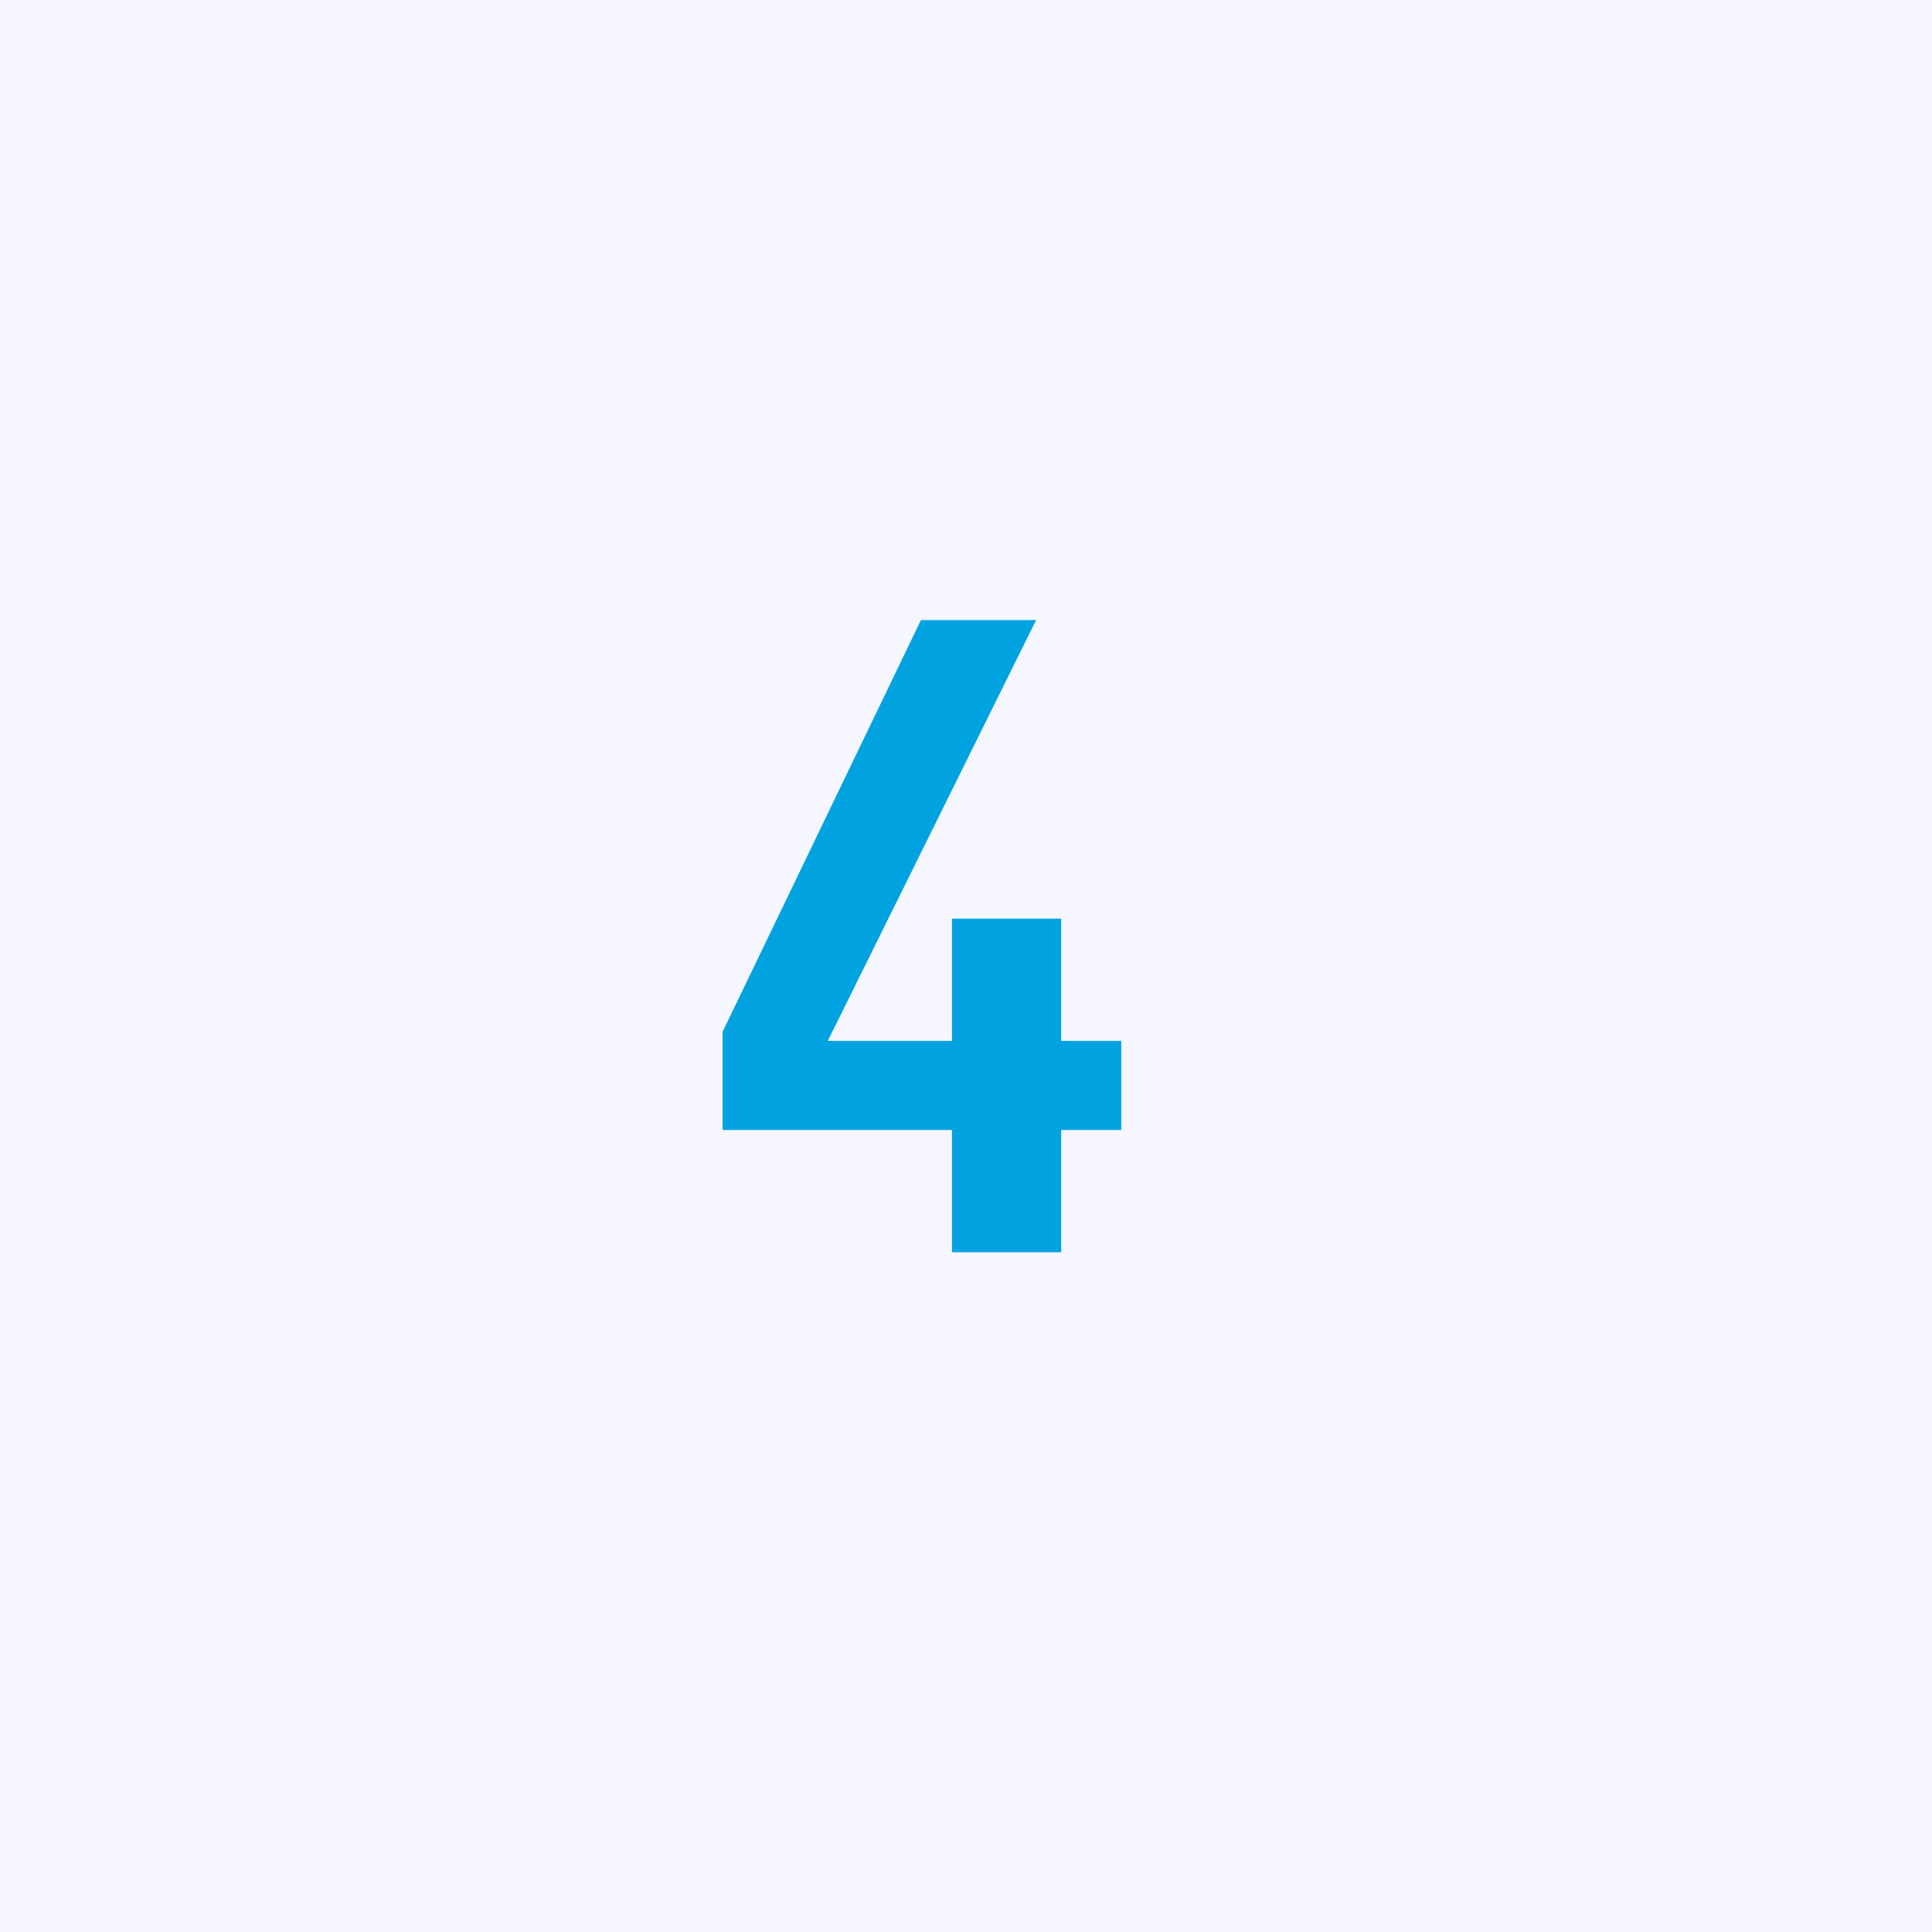 <?xml version="1.0" encoding="UTF-8"?> <svg xmlns="http://www.w3.org/2000/svg" width="54" height="54" viewBox="0 0 54 54" fill="none"><rect width="54" height="54" fill="#F6F7FE"></rect><rect width="54" height="54" rx="4" fill="#F6F7FE"></rect><path d="M21.288 31.584V29.092H31.34V31.584H21.288ZM20.196 31.584V28.84L25.74 17.332H28.96L21.904 31.584H20.196ZM26.608 25.676H29.66V35H26.608V25.676Z" fill="#00A3E0"></path></svg> 